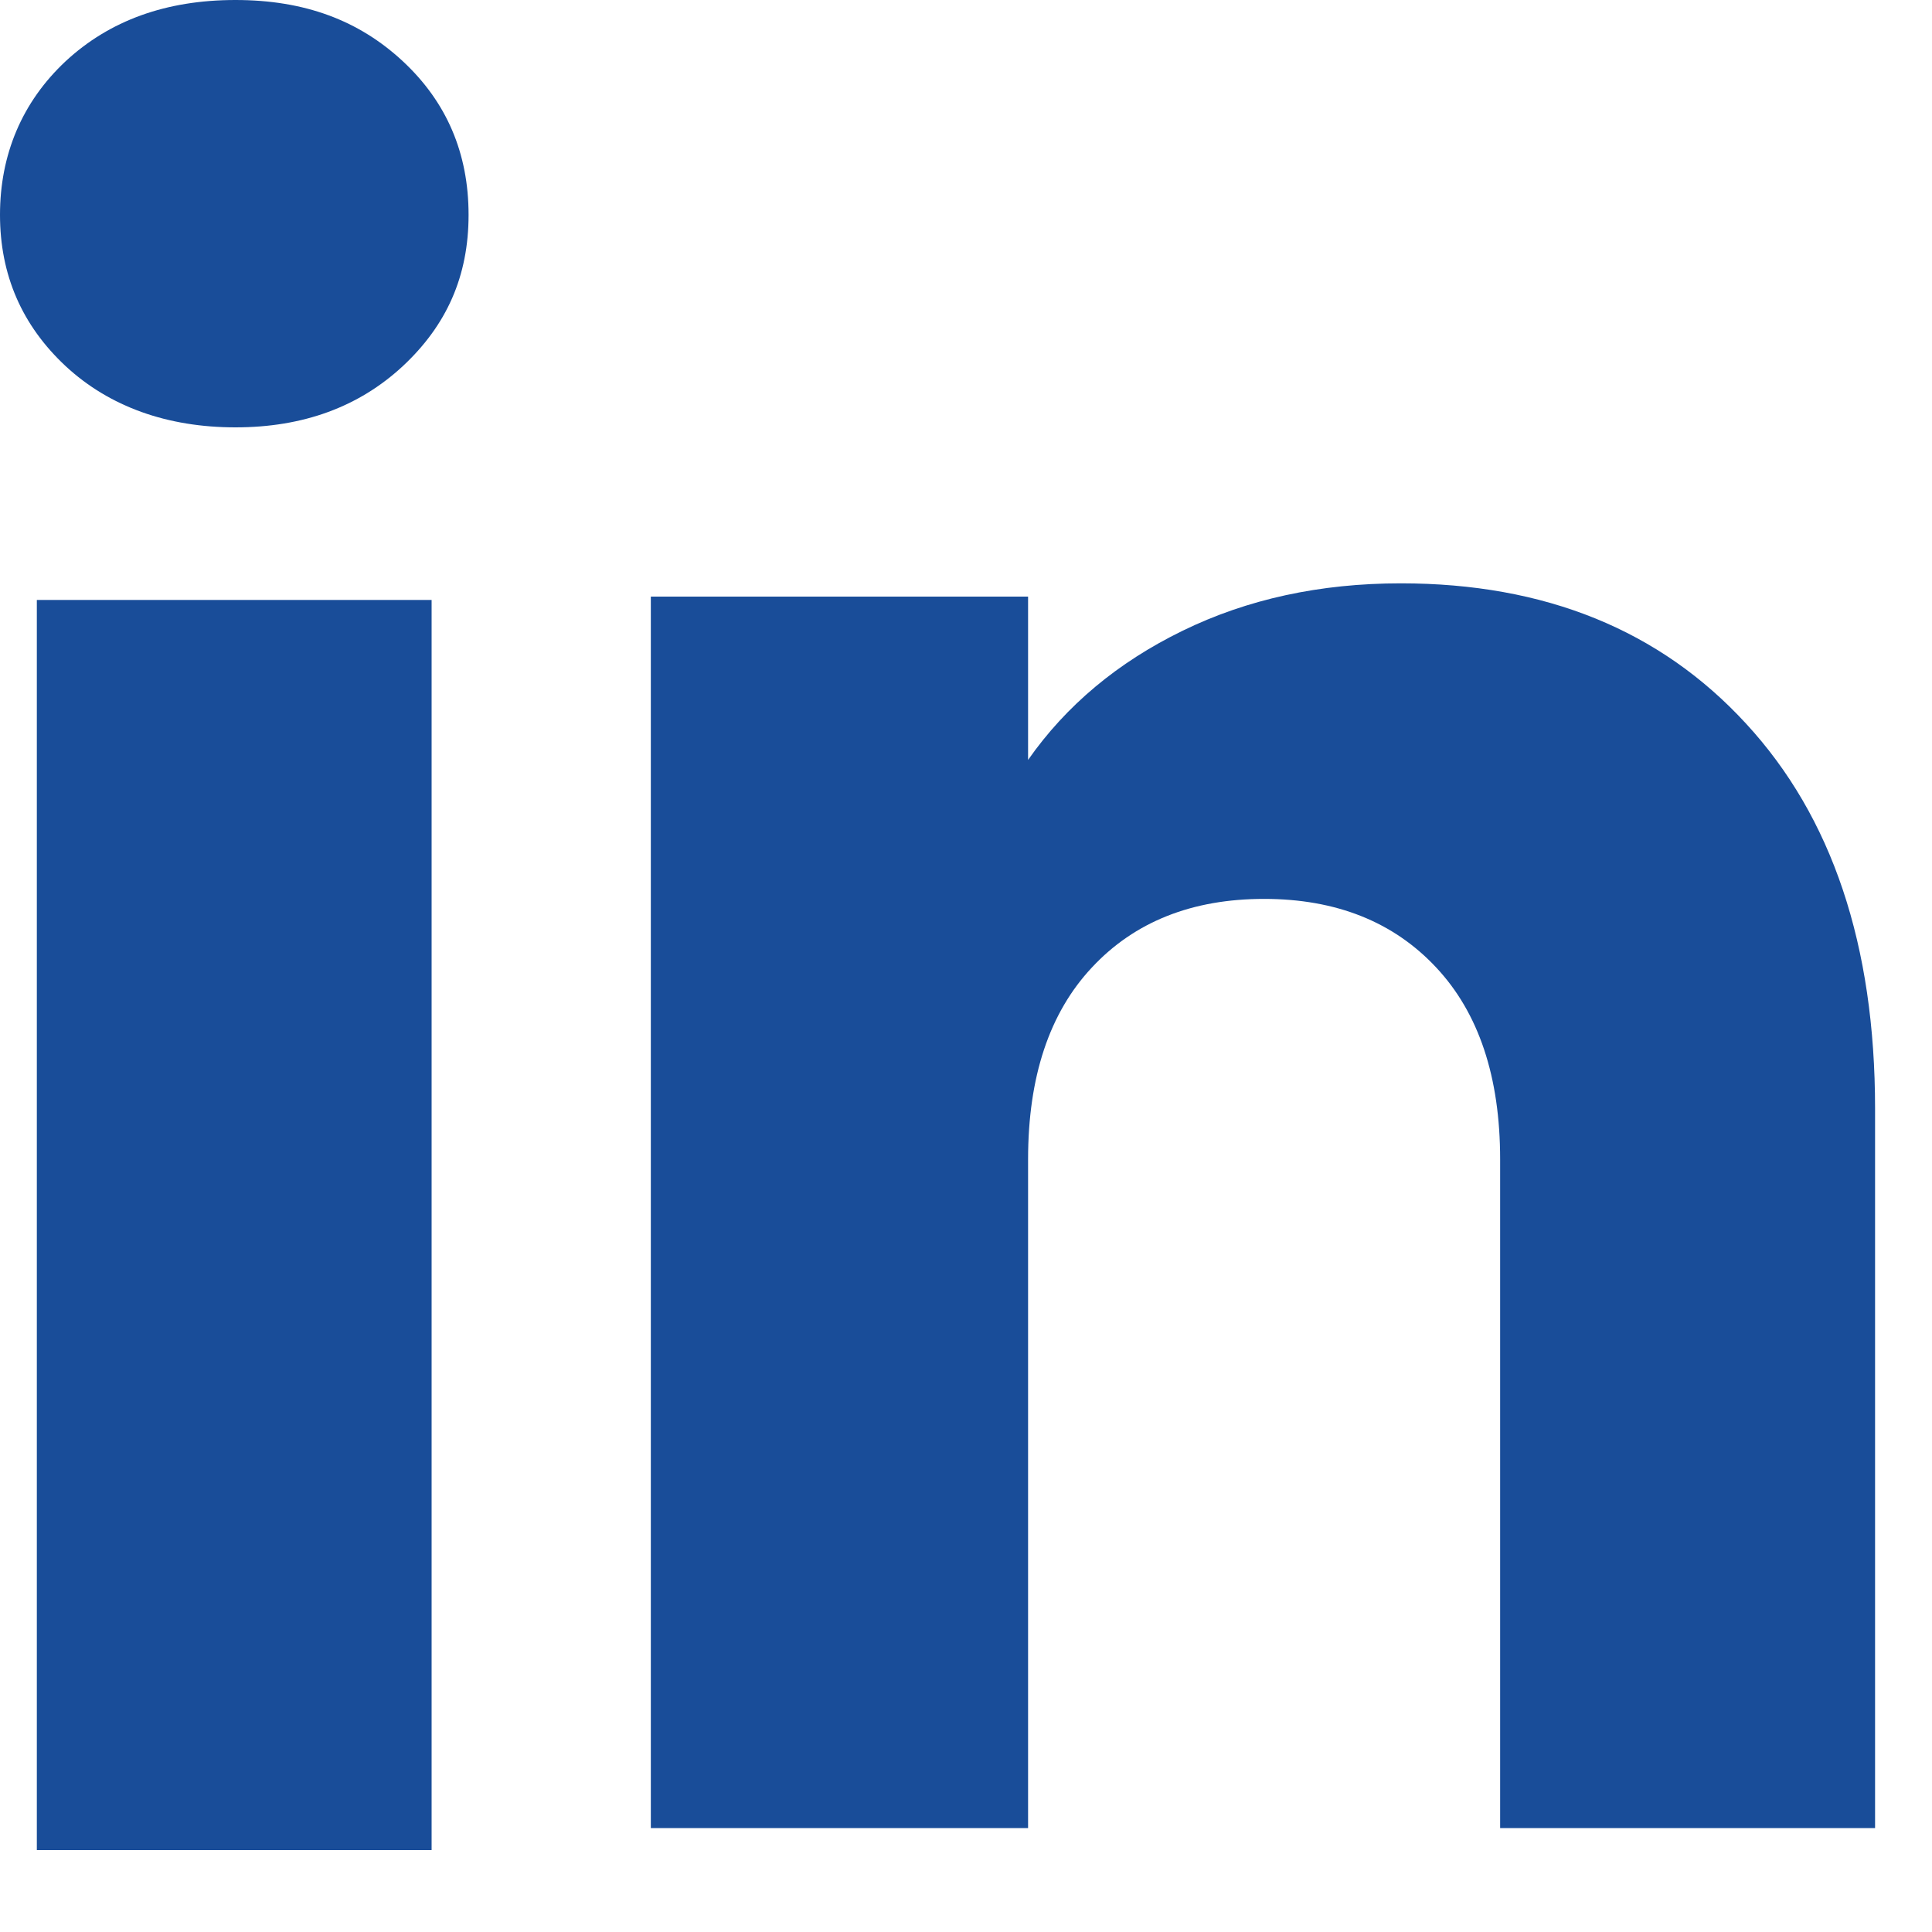 <svg width="15" height="15" viewBox="0 0 15 15" fill="none" xmlns="http://www.w3.org/2000/svg">
<path d="M0.51 2.843C0.17 2.526 0 2.134 0 1.668C0 1.202 0.17 0.793 0.51 0.475C0.851 0.159 1.29 0 1.828 0C2.366 0 2.787 0.159 3.127 0.475C3.468 0.792 3.638 1.19 3.638 1.668C3.638 2.146 3.467 2.526 3.127 2.843C2.786 3.159 2.354 3.318 1.828 3.318C1.302 3.318 0.851 3.159 0.51 2.843ZM3.351 4.658V14.364H0.286V4.658H3.351Z" fill="#194D99"/>
<path d="M13.556 5.618C14.225 6.343 14.558 7.339 14.558 8.607V14.193H11.647V9.001C11.647 8.361 11.481 7.864 11.15 7.511C10.819 7.157 10.373 6.979 9.814 6.979C9.256 6.979 8.809 7.156 8.478 7.511C8.147 7.864 7.982 8.361 7.982 9.001V14.193H5.053V4.632H7.982V5.9C8.278 5.477 8.678 5.143 9.18 4.898C9.683 4.652 10.248 4.529 10.876 4.529C11.995 4.529 12.889 4.892 13.556 5.618Z" fill="#194D99"/>
</svg>

